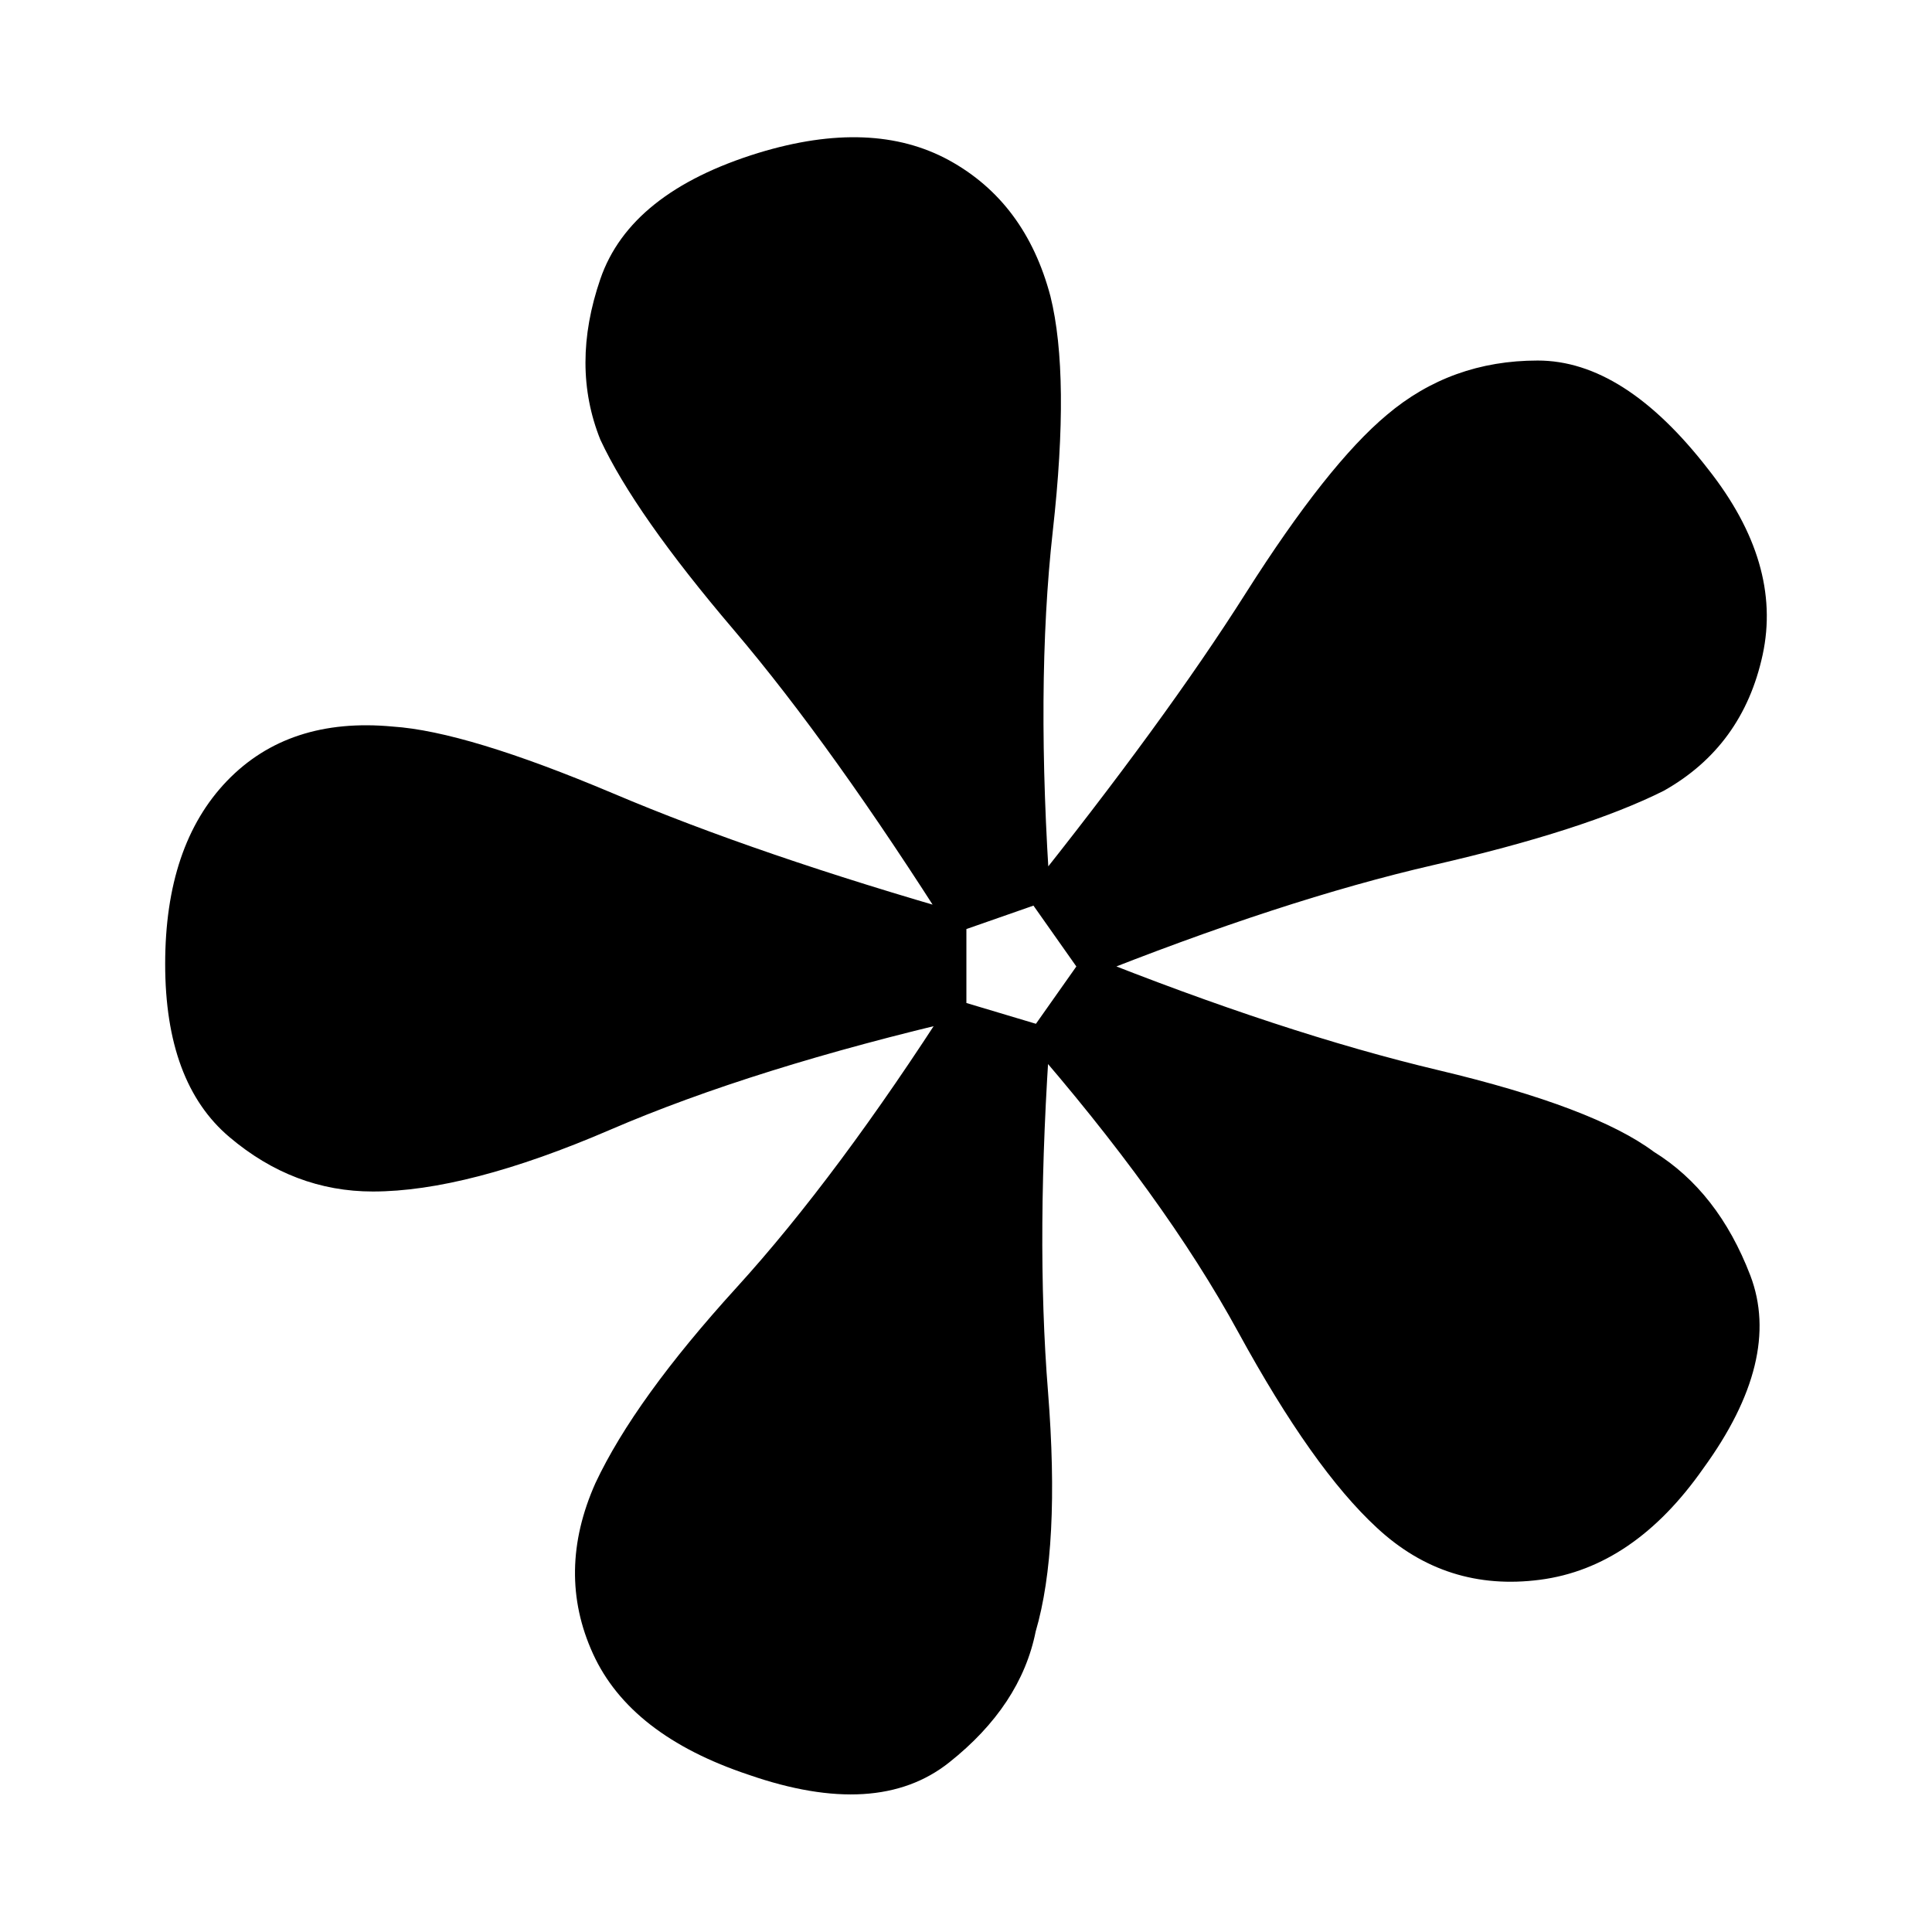 <?xml version="1.0" encoding="UTF-8"?>
<svg xmlns="http://www.w3.org/2000/svg" xmlns:xlink="http://www.w3.org/1999/xlink" width="200" zoomAndPan="magnify" viewBox="0 0 150 150" height="200" preserveAspectRatio="xMidYMid meet" version="1.2">
  <g id="52d3003139">
    <path style=" stroke:none;fill-rule:nonzero;fill:#000000;fill-opacity:1;" d="M 75.031 71.004 L 75.031 79.066 C 64.023 81.629 54.805 84.512 47.383 87.711 C 39.957 90.914 33.809 92.508 28.949 92.508 C 24.848 92.508 21.141 91.098 17.816 88.285 C 14.484 85.469 12.824 80.992 12.824 74.844 C 12.824 68.695 14.422 63.965 17.621 60.633 C 20.82 57.312 25.109 55.906 30.488 56.41 C 34.328 56.664 40.023 58.402 47.578 61.59 C 55.125 64.793 64.285 67.926 75.031 70.996 Z M 73.875 77.527 L 81.555 79.824 C 80.781 90.582 80.719 99.984 81.367 108.047 C 82.004 116.109 81.684 122.324 80.41 126.668 C 79.641 130.504 77.395 133.902 73.688 136.84 C 69.973 139.789 64.793 140.105 58.137 137.797 C 51.988 135.75 47.965 132.617 46.039 128.395 C 44.113 124.172 44.18 119.75 46.227 115.152 C 48.273 110.797 51.922 105.75 57.168 99.984 C 62.414 94.223 67.98 86.742 73.875 77.527 Z M 81.555 69.852 L 73.875 72.535 C 67.727 62.812 62.098 54.938 56.984 48.922 C 51.859 42.906 48.402 37.977 46.613 34.141 C 45.07 30.301 45.07 26.145 46.613 21.656 C 48.152 17.18 52.242 13.914 58.898 11.867 C 64.781 10.074 69.707 10.273 73.68 12.441 C 77.648 14.617 80.266 18.137 81.555 23 C 82.574 27.102 82.641 33.172 81.738 41.234 C 80.836 49.297 80.781 58.832 81.555 69.84 Z M 84.246 76 L 79.641 69.465 C 86.801 60.512 92.508 52.703 96.73 46.039 C 100.953 39.387 104.605 34.777 107.672 32.215 C 110.996 29.398 114.898 27.992 119.387 27.992 C 123.875 27.992 128.273 30.809 132.629 36.438 C 136.465 41.301 137.875 46.105 136.852 50.836 C 135.828 55.574 133.266 59.094 129.176 61.395 C 125.074 63.449 119.121 65.363 111.324 67.156 C 103.516 68.949 94.488 71.895 84.258 75.988 Z M 79.641 80.605 L 84.246 74.074 C 94.488 78.176 103.637 81.18 111.699 83.094 C 119.762 85.008 125.324 87.129 128.406 89.426 C 131.727 91.484 134.223 94.672 135.895 99.027 C 137.555 103.383 136.336 108.379 132.242 114.008 C 128.656 119.133 124.434 122.016 119.574 122.652 C 114.711 123.289 110.488 121.949 106.902 118.617 C 103.57 115.547 99.996 110.488 96.148 103.449 C 92.309 96.41 86.801 88.801 79.641 80.605 Z M 79.641 80.605 "></path>
  </g>
</svg>
